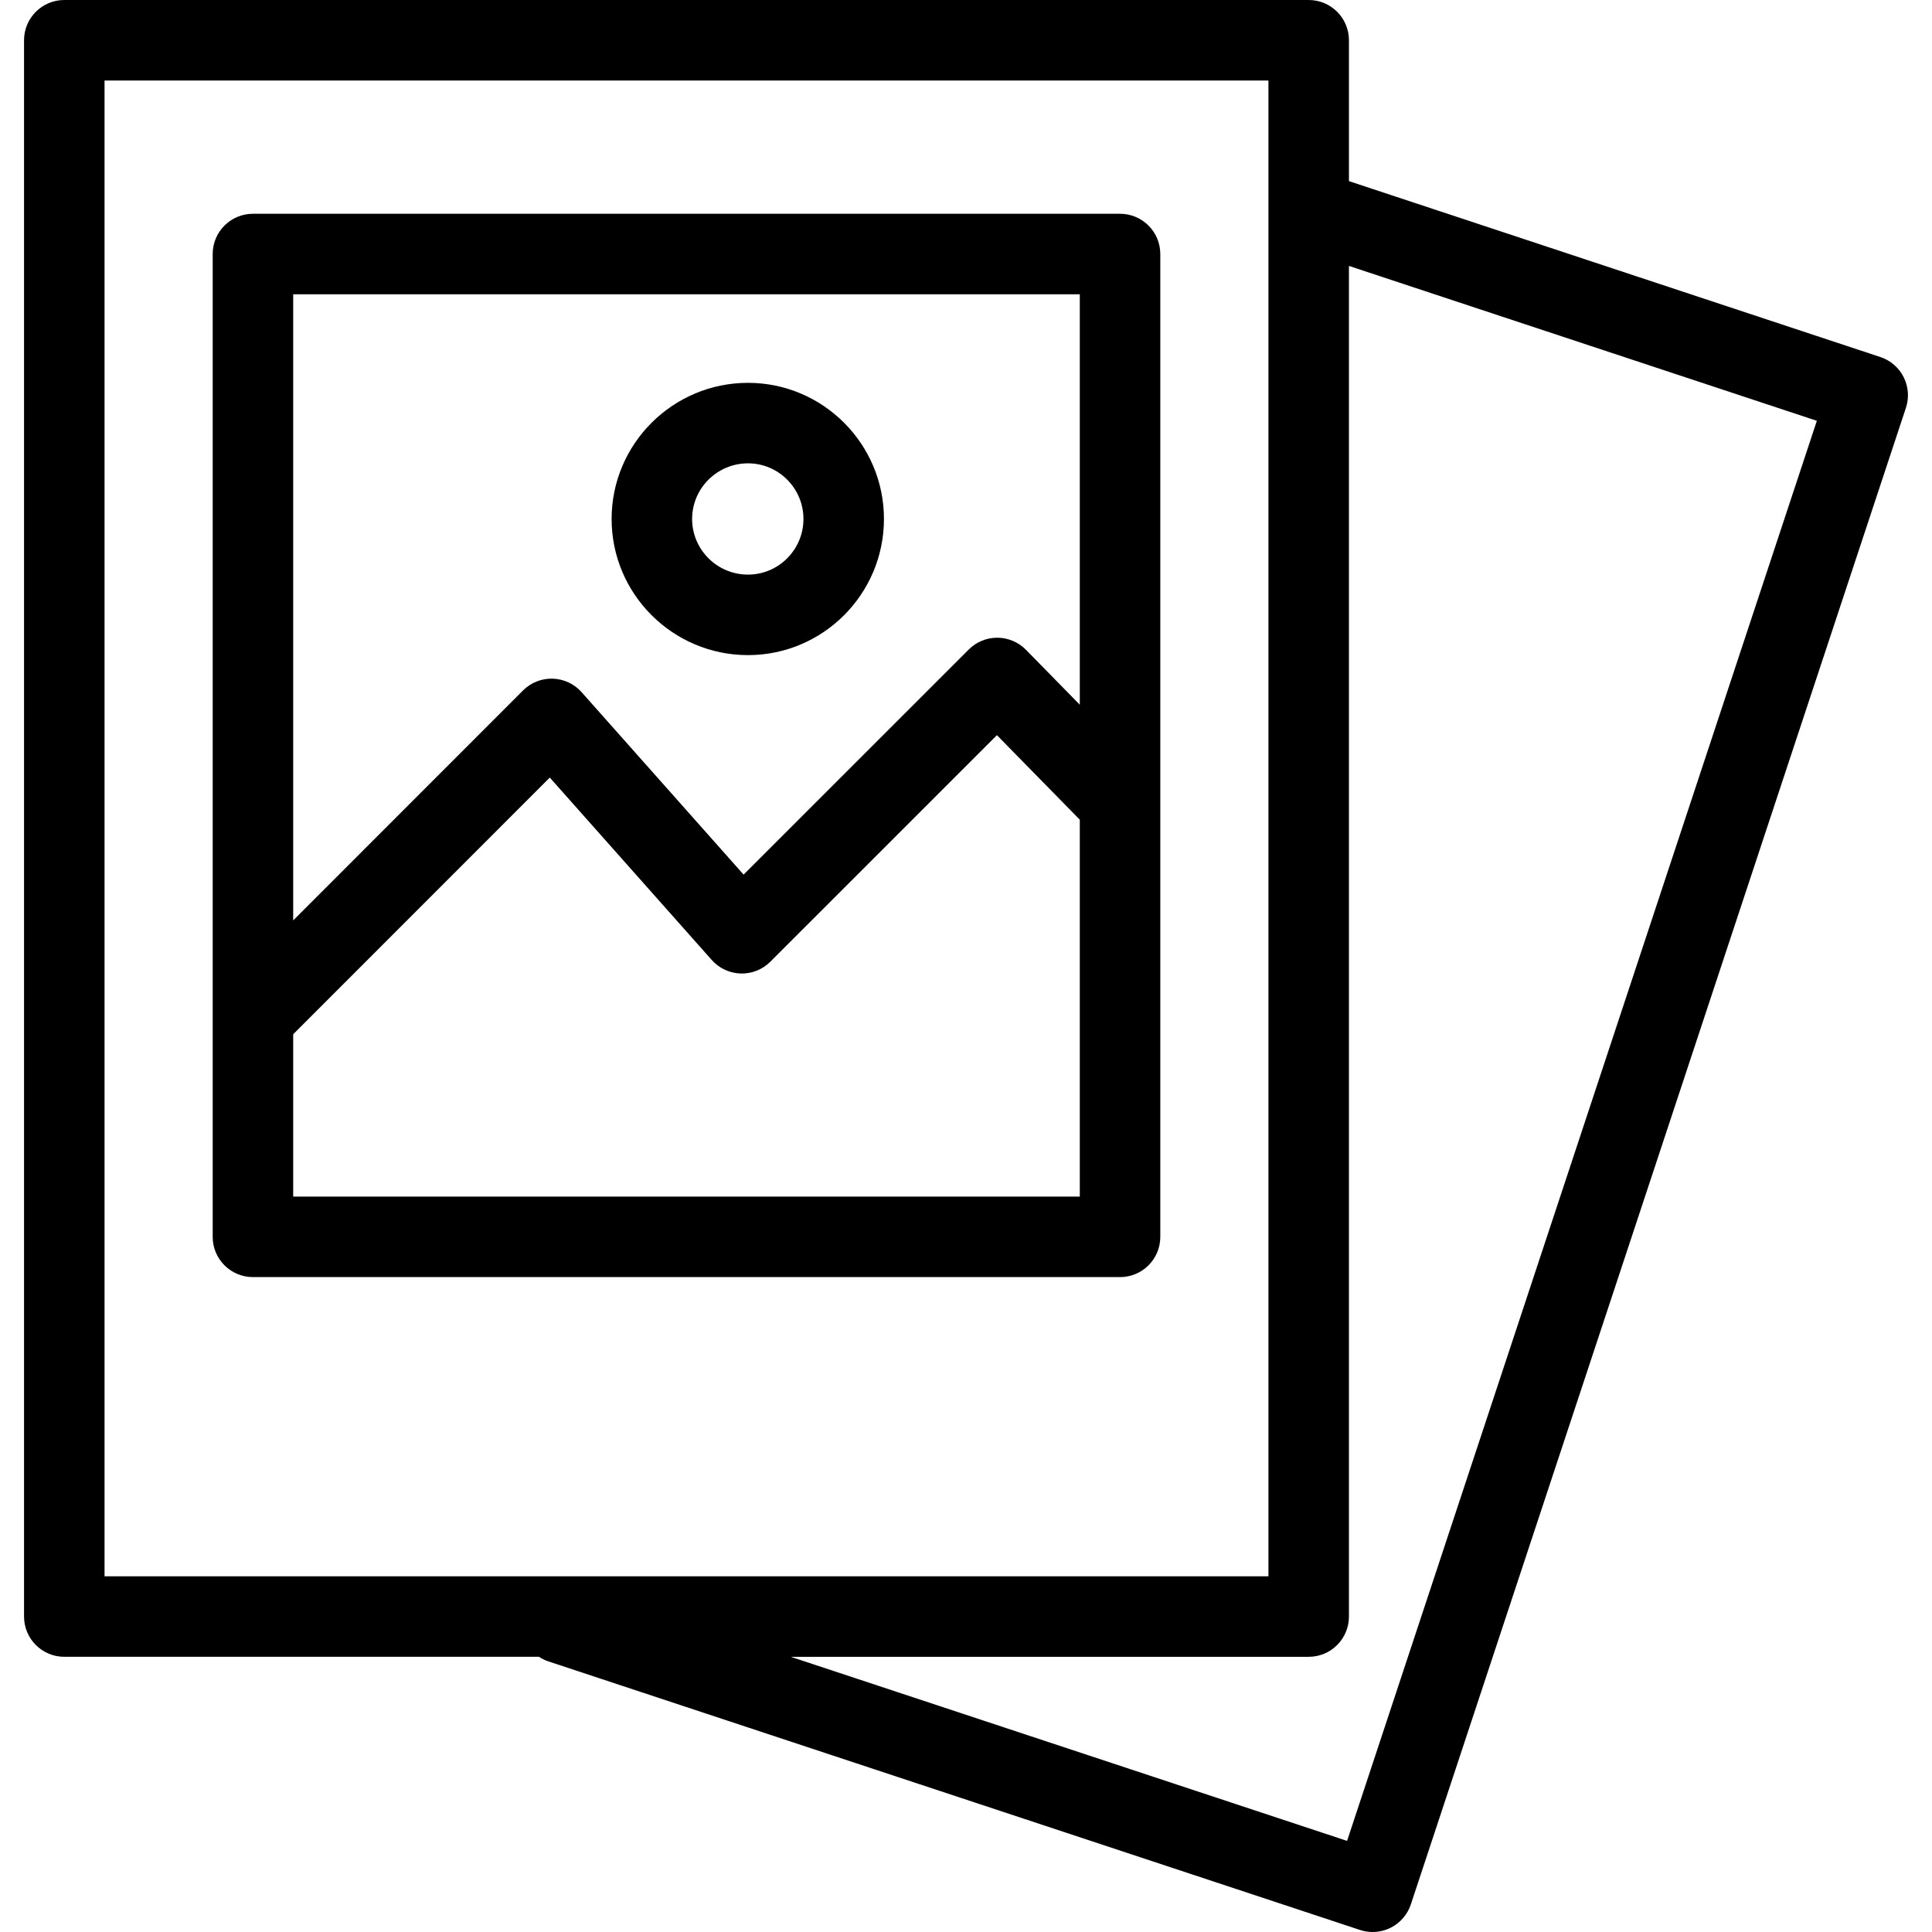 <?xml version="1.0" encoding="iso-8859-1"?>
<!-- Generator: Adobe Illustrator 19.0.0, SVG Export Plug-In . SVG Version: 6.00 Build 0)  -->
<svg version="1.1" id="Layer_1" xmlns="http://www.w3.org/2000/svg" xmlns:xlink="http://www.w3.org/1999/xlink" x="0px" y="0px"
	 viewBox="0 0 480 480" style="enable-background:new 0 0 480 480;" xml:space="preserve">
<g>
	<g>
		<g>
			<path d="M278.272,53.112H62.842c-5.523,0-10,4.477-10,10v244.181c0,5.523,4.477,10,10,10h215.43c5.523,0,10-4.477,10-10V63.112
				C288.272,57.589,283.795,53.112,278.272,53.112z M268.272,297.293H72.842V256.96l63.749-63.777l40.241,45.325
				c1.829,2.06,4.427,3.274,7.181,3.356c2.754,0.088,5.419-0.975,7.368-2.924l56.302-56.289l20.589,21.003V297.293z
				 M268.272,175.084l-13.376-13.645c-1.869-1.906-4.421-2.986-7.091-2.999c-0.017,0-0.034,0-0.05,0
				c-2.651,0-5.194,1.053-7.07,2.928l-55.94,55.928l-40.244-45.328c-1.83-2.061-4.428-3.275-7.183-3.356
				c-2.744-0.088-5.42,0.977-7.368,2.926L72.842,228.67V73.112h195.43V175.084z"/>
			<path d="M467.167,88.703L335.141,45.002V10c0-5.523-4.477-10-10-10H15.973c-5.523,0-10,4.477-10,10v391.629
				c0,5.523,4.477,10,10,10h117.934c0.713,0.468,1.491,0.86,2.34,1.141l201.639,66.724c1.023,0.339,2.083,0.506,3.141,0.506
				c1.546,0,3.086-0.358,4.493-1.066c2.37-1.191,4.169-3.275,5.002-5.793l122.996-371.804
				C475.252,96.094,472.409,90.438,467.167,88.703z M25.973,391.629V20H315.14v371.629H25.973z M334.675,457.364l-138.213-45.735
				h128.679c5.523,0,10-4.477,10-10V66.069l116.249,38.479L334.675,457.364z"/>
			<path d="M185.838,162.762c18.625,0,33.778-15.173,33.778-33.823c0-18.651-15.153-33.824-33.778-33.824
				c-18.684,0-33.884,15.173-33.884,33.824C151.954,147.589,167.154,162.762,185.838,162.762z M185.838,115.114
				c7.597,0,13.778,6.202,13.778,13.824s-6.181,13.823-13.778,13.823c-7.656,0-13.884-6.201-13.884-13.823
				S178.182,115.114,185.838,115.114z"/>
		</g>
	</g>
</g>
<g>
</g>
<g>
</g>
<g>
</g>
<g>
</g>
<g>
</g>
<g>
</g>
<g>
</g>
<g>
</g>
<g>
</g>
<g>
</g>
<g>
</g>
<g>
</g>
<g>
</g>
<g>
</g>
<g>
</g>
</svg>
